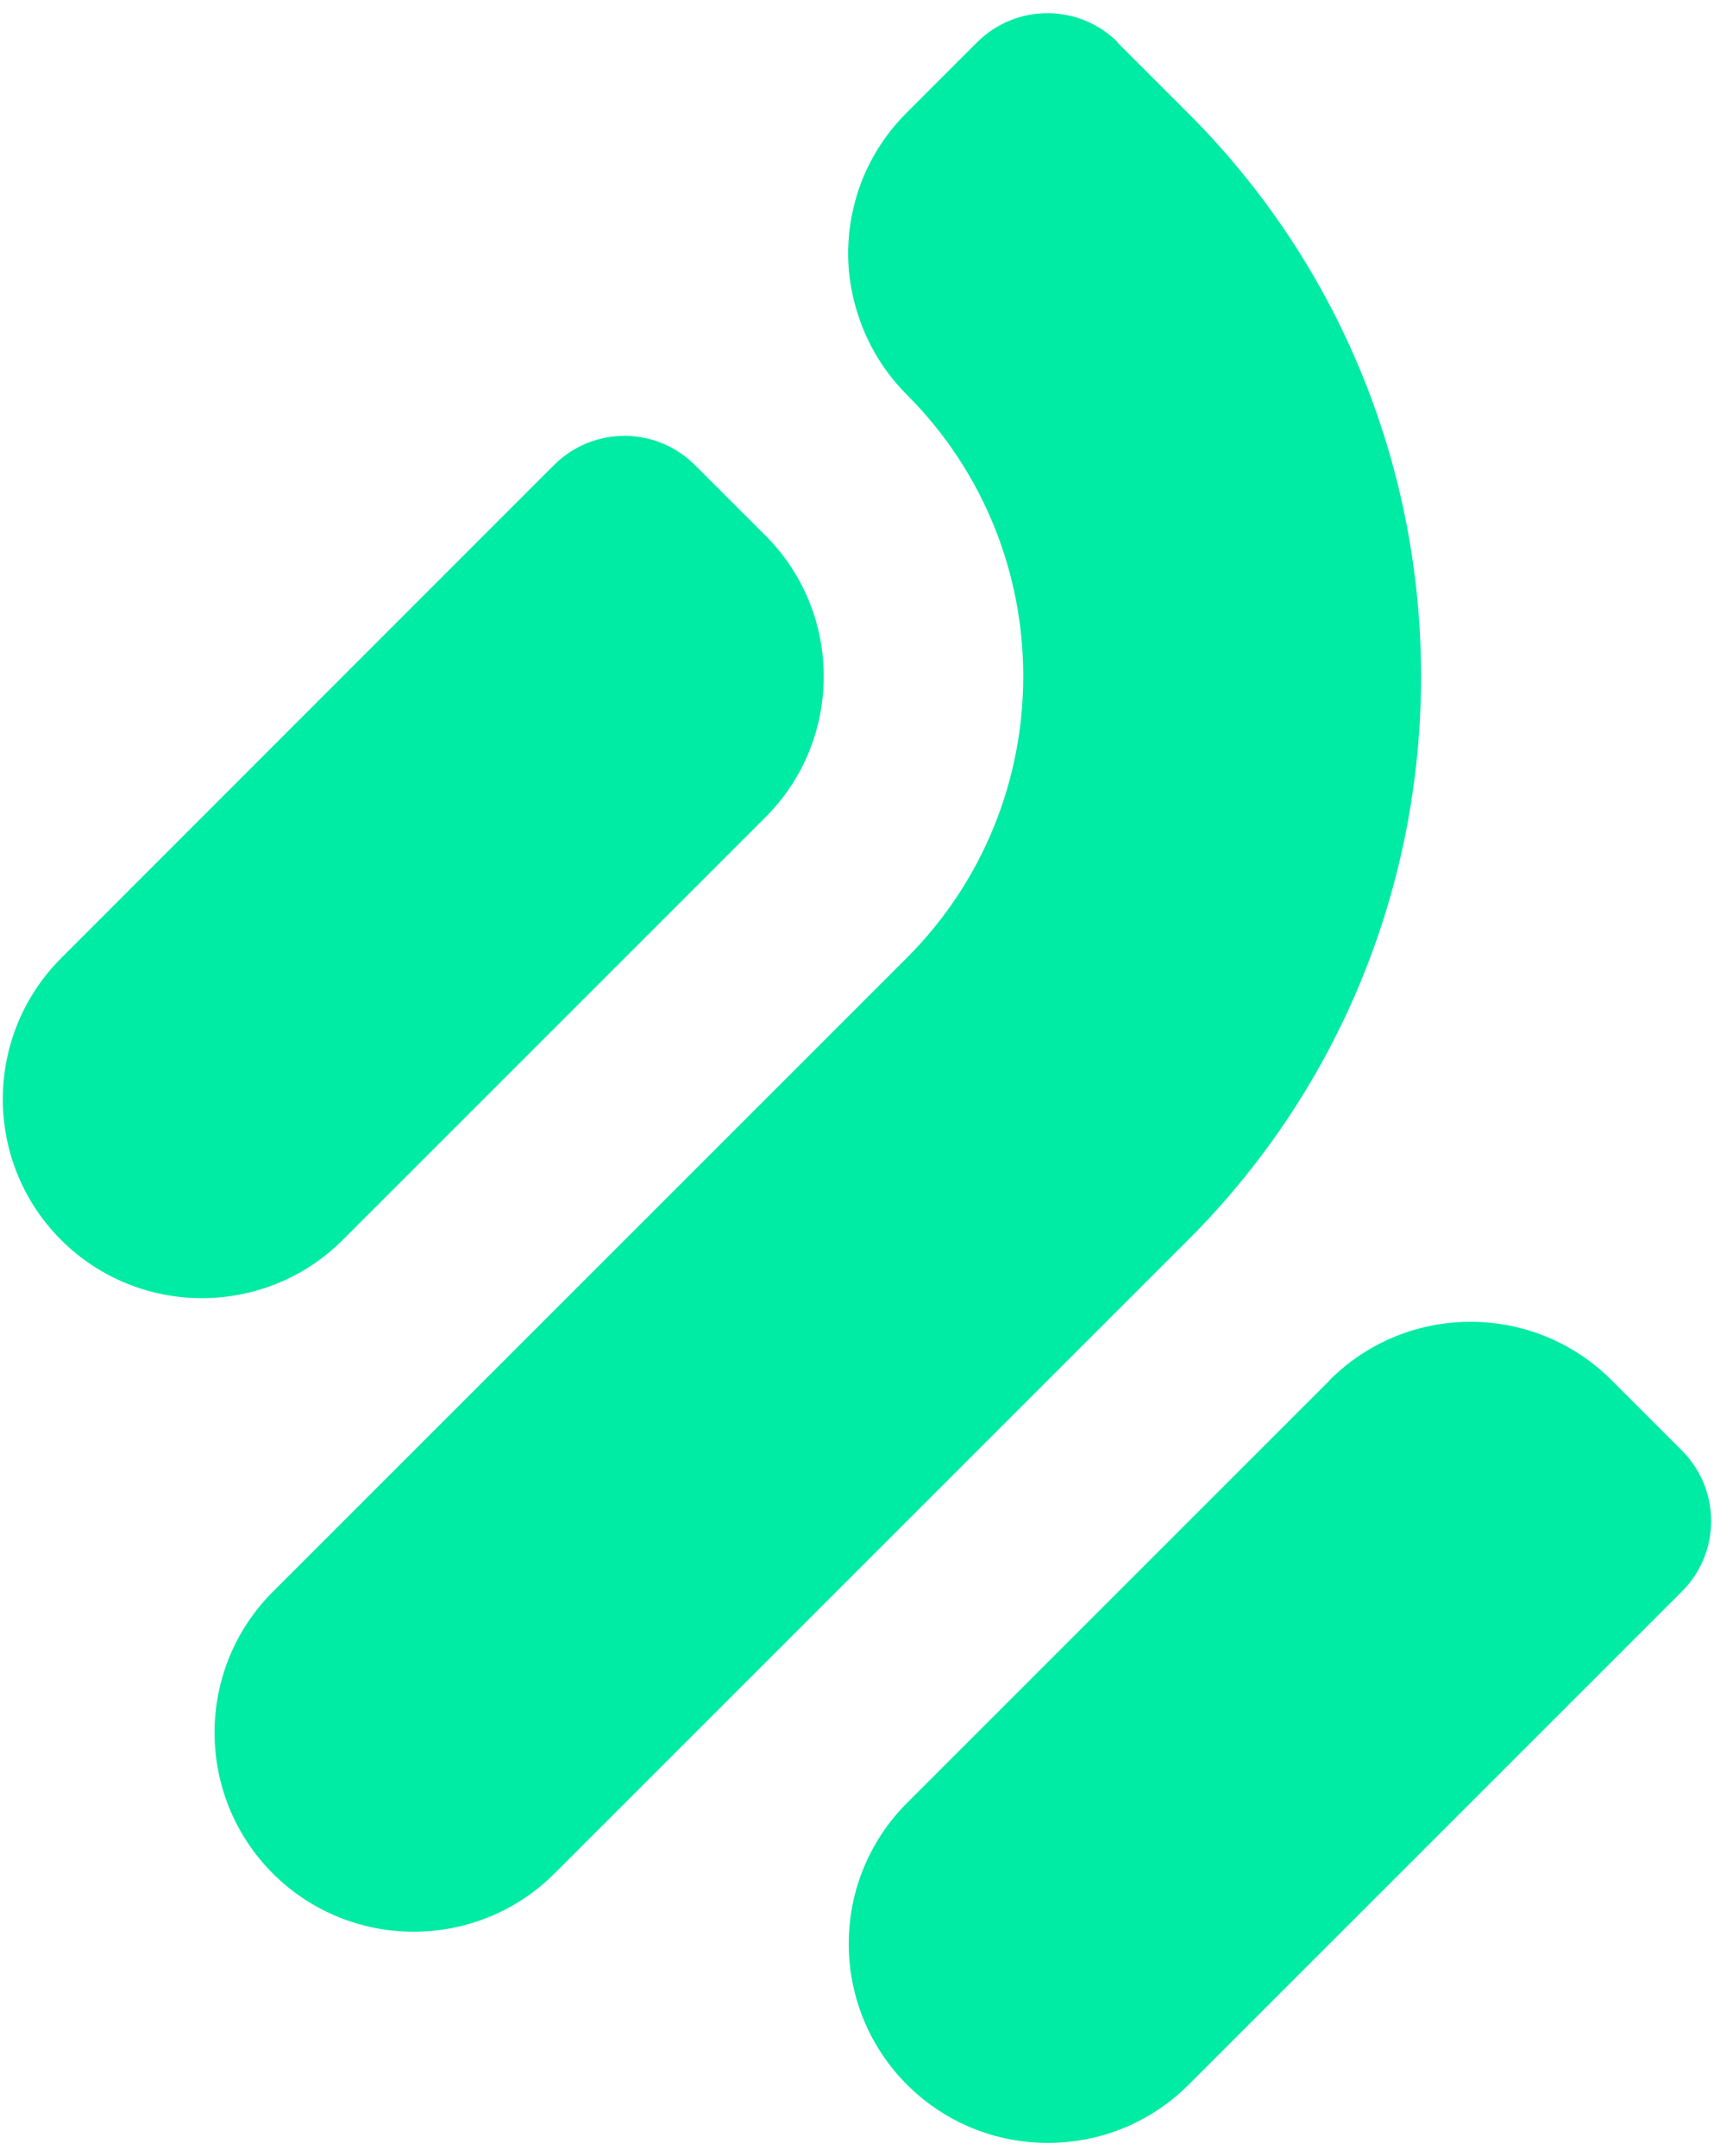 <svg width="62" height="78" viewBox="0 0 62 78" fill="none" xmlns="http://www.w3.org/2000/svg">
<g id="Group">
<path id="Vector" d="M12.409 44.845L27.689 29.565C30.499 26.755 30.499 22.185 27.689 19.375L25.139 16.825C23.729 15.415 21.449 15.415 20.039 16.825L17.489 19.375L2.209 34.665C-0.601 37.485 -0.601 42.045 2.209 44.855C5.019 47.665 9.589 47.665 12.399 44.855L12.409 44.845Z" fill="#00EBA4"/>
<path id="Vector_2" d="M48.089 49.945L32.809 65.225C29.999 68.035 29.999 72.605 32.809 75.415C35.619 78.225 40.189 78.225 42.999 75.415L58.289 60.125L60.839 57.575C62.249 56.165 62.249 53.885 60.839 52.475L58.289 49.925C55.479 47.115 50.909 47.115 48.099 49.925L48.089 49.945Z" fill="#00EBA4"/>
<path id="Vector_3" d="M40.439 1.535C39.029 0.125 36.749 0.125 35.339 1.535L32.789 4.085C31.799 5.075 31.159 6.275 30.869 7.535C30.799 7.815 30.759 8.105 30.719 8.395C30.719 8.445 30.709 8.485 30.709 8.535C30.649 9.175 30.679 9.825 30.799 10.455C30.819 10.555 30.839 10.645 30.859 10.745C30.869 10.815 30.889 10.875 30.909 10.945C31.219 12.165 31.849 13.325 32.799 14.275C38.419 19.895 38.419 29.035 32.799 34.655L9.869 57.585C7.059 60.395 7.059 64.965 9.869 67.775C12.679 70.585 17.249 70.585 20.059 67.775L42.979 44.855C42.979 44.855 42.979 44.855 42.989 44.845C54.209 33.605 54.209 15.335 42.989 4.105C42.989 4.105 42.989 4.105 42.979 4.095L40.429 1.545L40.439 1.535Z" fill="#00EBA4"/>
</g>
</svg>
